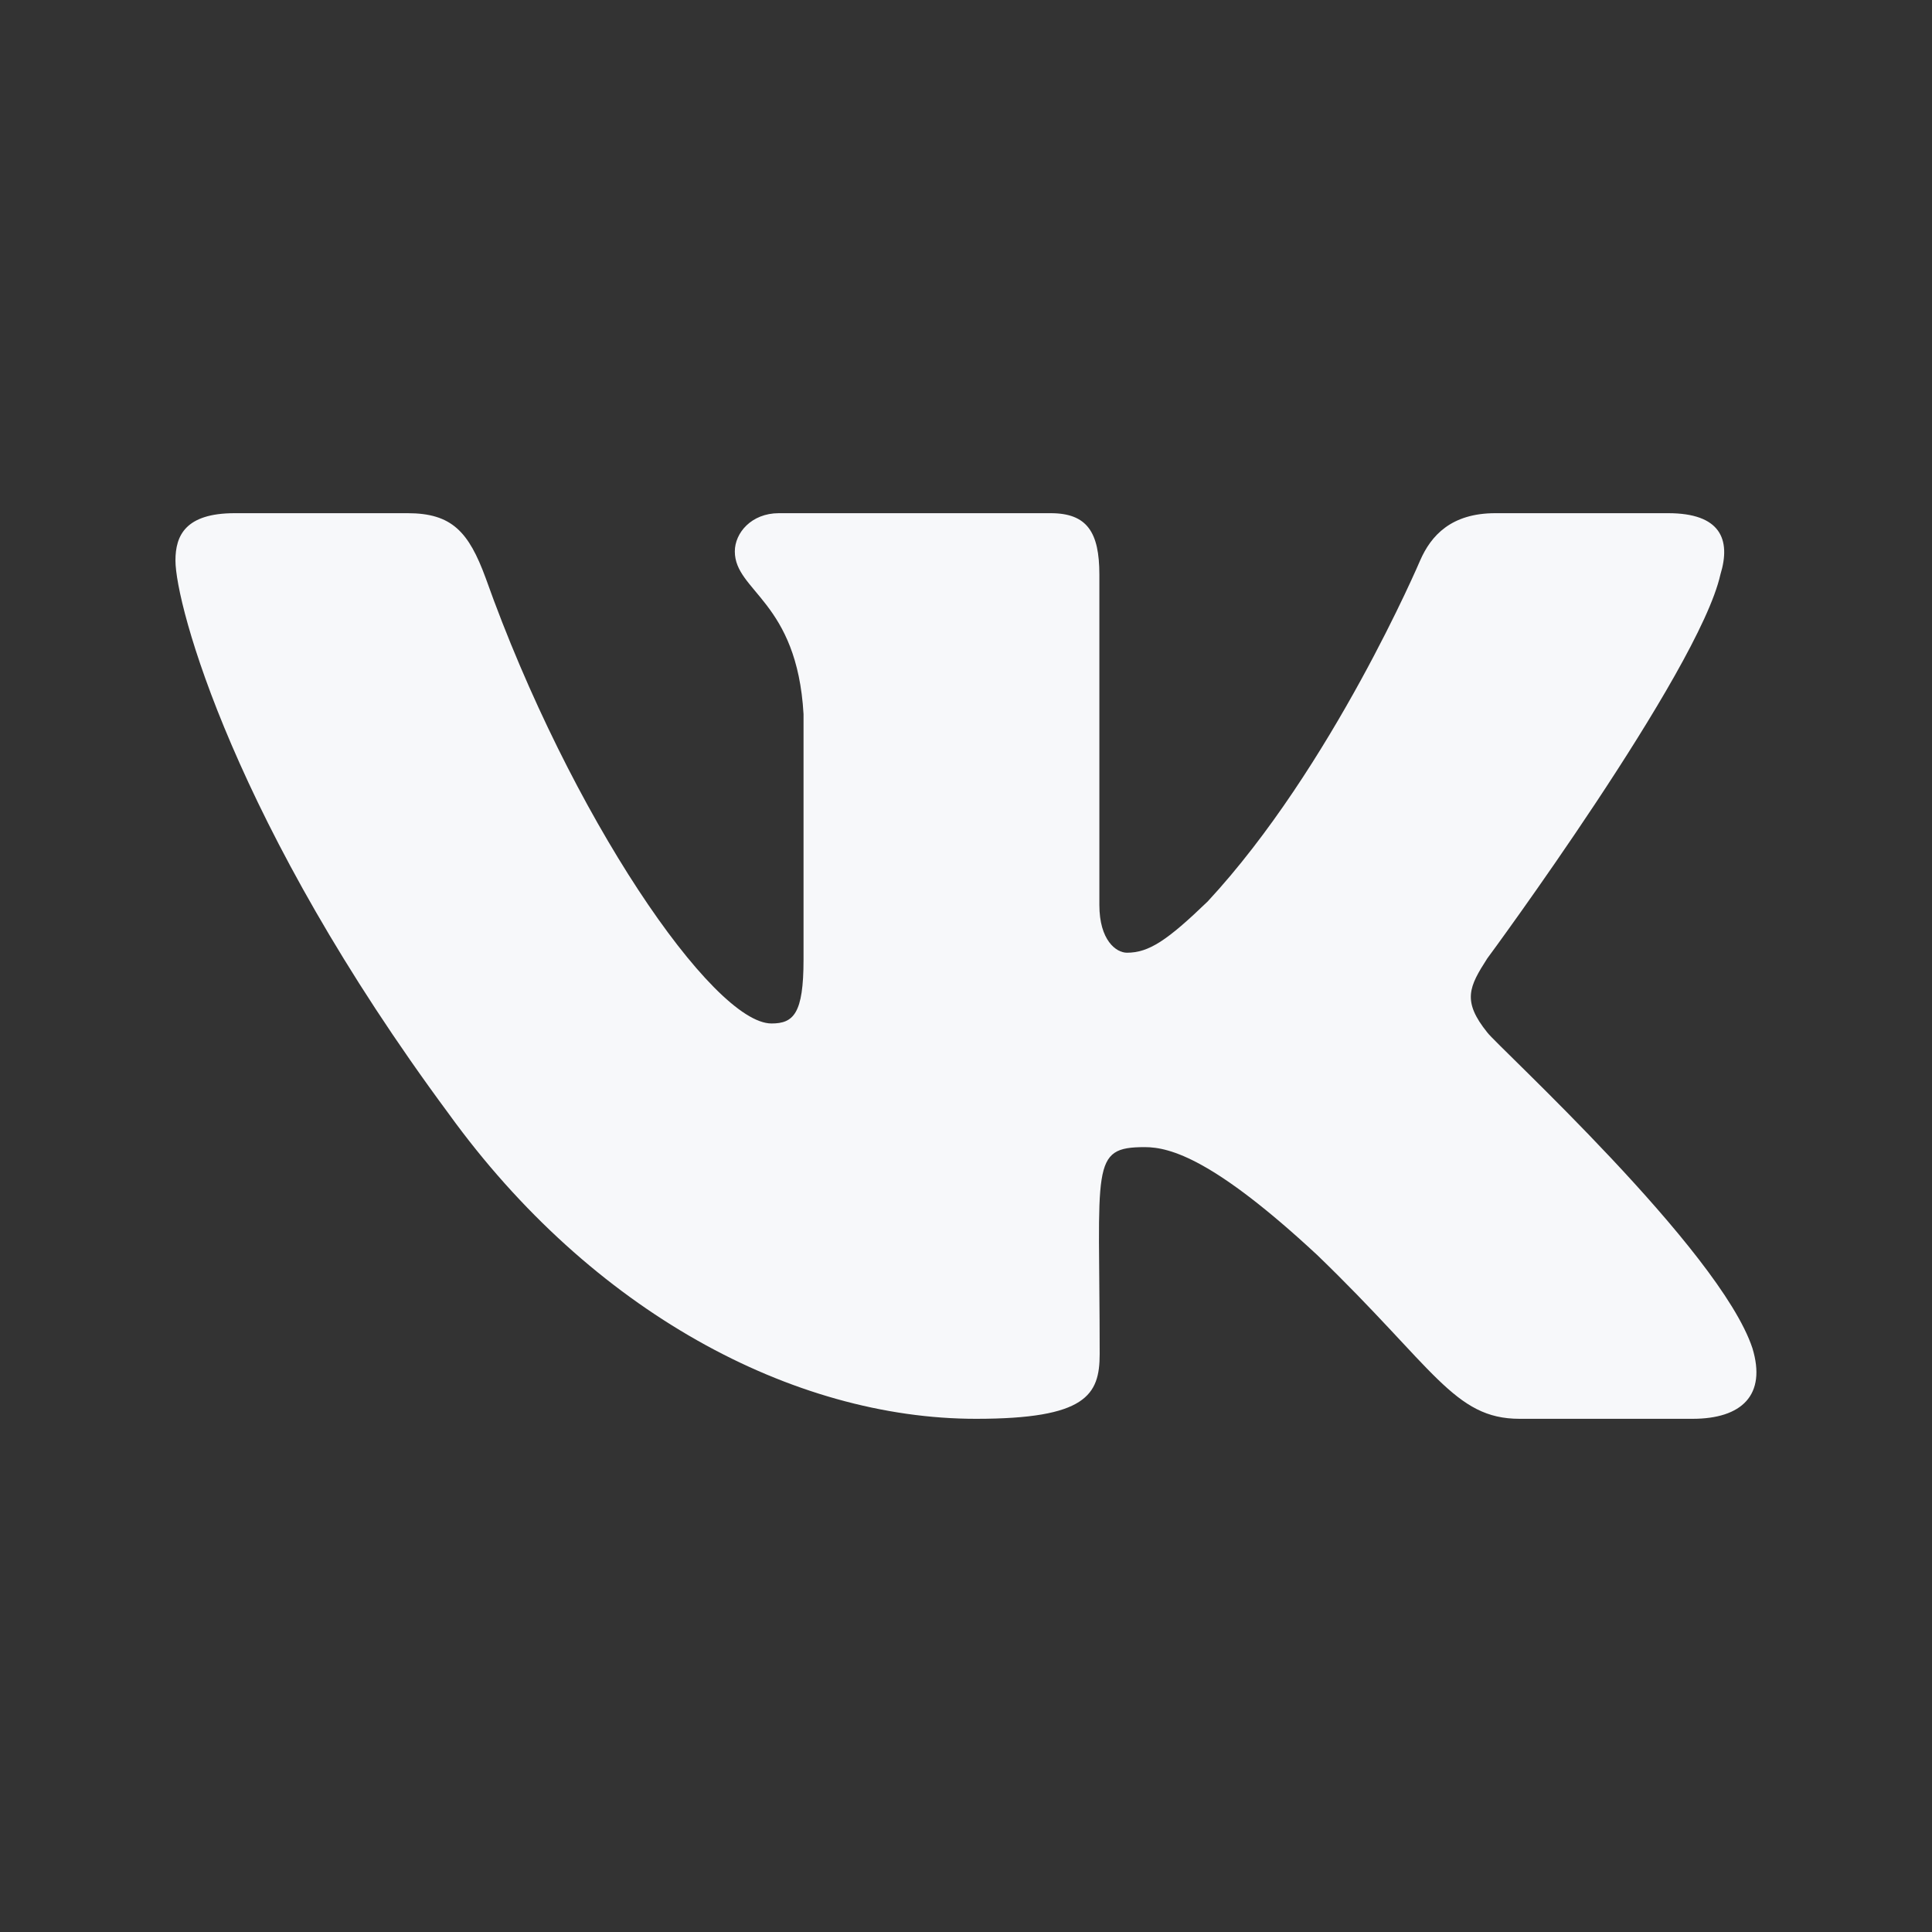 <svg width="32" height="32" viewBox="0 0 32 32" fill="none" xmlns="http://www.w3.org/2000/svg">
<rect x="0" y="0" width="32" height="32" fill="#333333" stroke="none"/>
<path d="M28.495 9.517C28.675 8.931 28.495 8.5 27.63 8.5H24.767C24.038 8.5 23.702 8.87 23.522 9.283C23.522 9.283 22.064 12.709 20.003 14.931C19.337 15.573 19.031 15.78 18.666 15.78C18.486 15.78 18.209 15.573 18.209 14.988V9.517C18.209 8.814 18.005 8.5 17.402 8.5H12.901C12.444 8.5 12.171 8.828 12.171 9.133C12.171 9.798 13.202 9.953 13.309 11.828V15.897C13.309 16.788 13.144 16.952 12.779 16.952C11.807 16.952 9.444 13.511 8.044 9.573C7.763 8.809 7.485 8.5 6.751 8.5H3.888C3.072 8.5 2.906 8.87 2.906 9.283C2.906 10.014 3.878 13.647 7.432 18.447C9.799 21.723 13.134 23.5 16.167 23.5C17.99 23.5 18.214 23.106 18.214 22.427C18.214 19.295 18.049 19 18.962 19C19.385 19 20.115 19.206 21.816 20.786C23.76 22.661 24.081 23.5 25.17 23.5H28.033C28.85 23.5 29.263 23.106 29.025 22.328C28.481 20.692 24.801 17.327 24.635 17.102C24.212 16.577 24.334 16.342 24.635 15.873C24.64 15.869 28.135 11.125 28.495 9.517Z" fill="#F7F8FA"/>
</svg>
